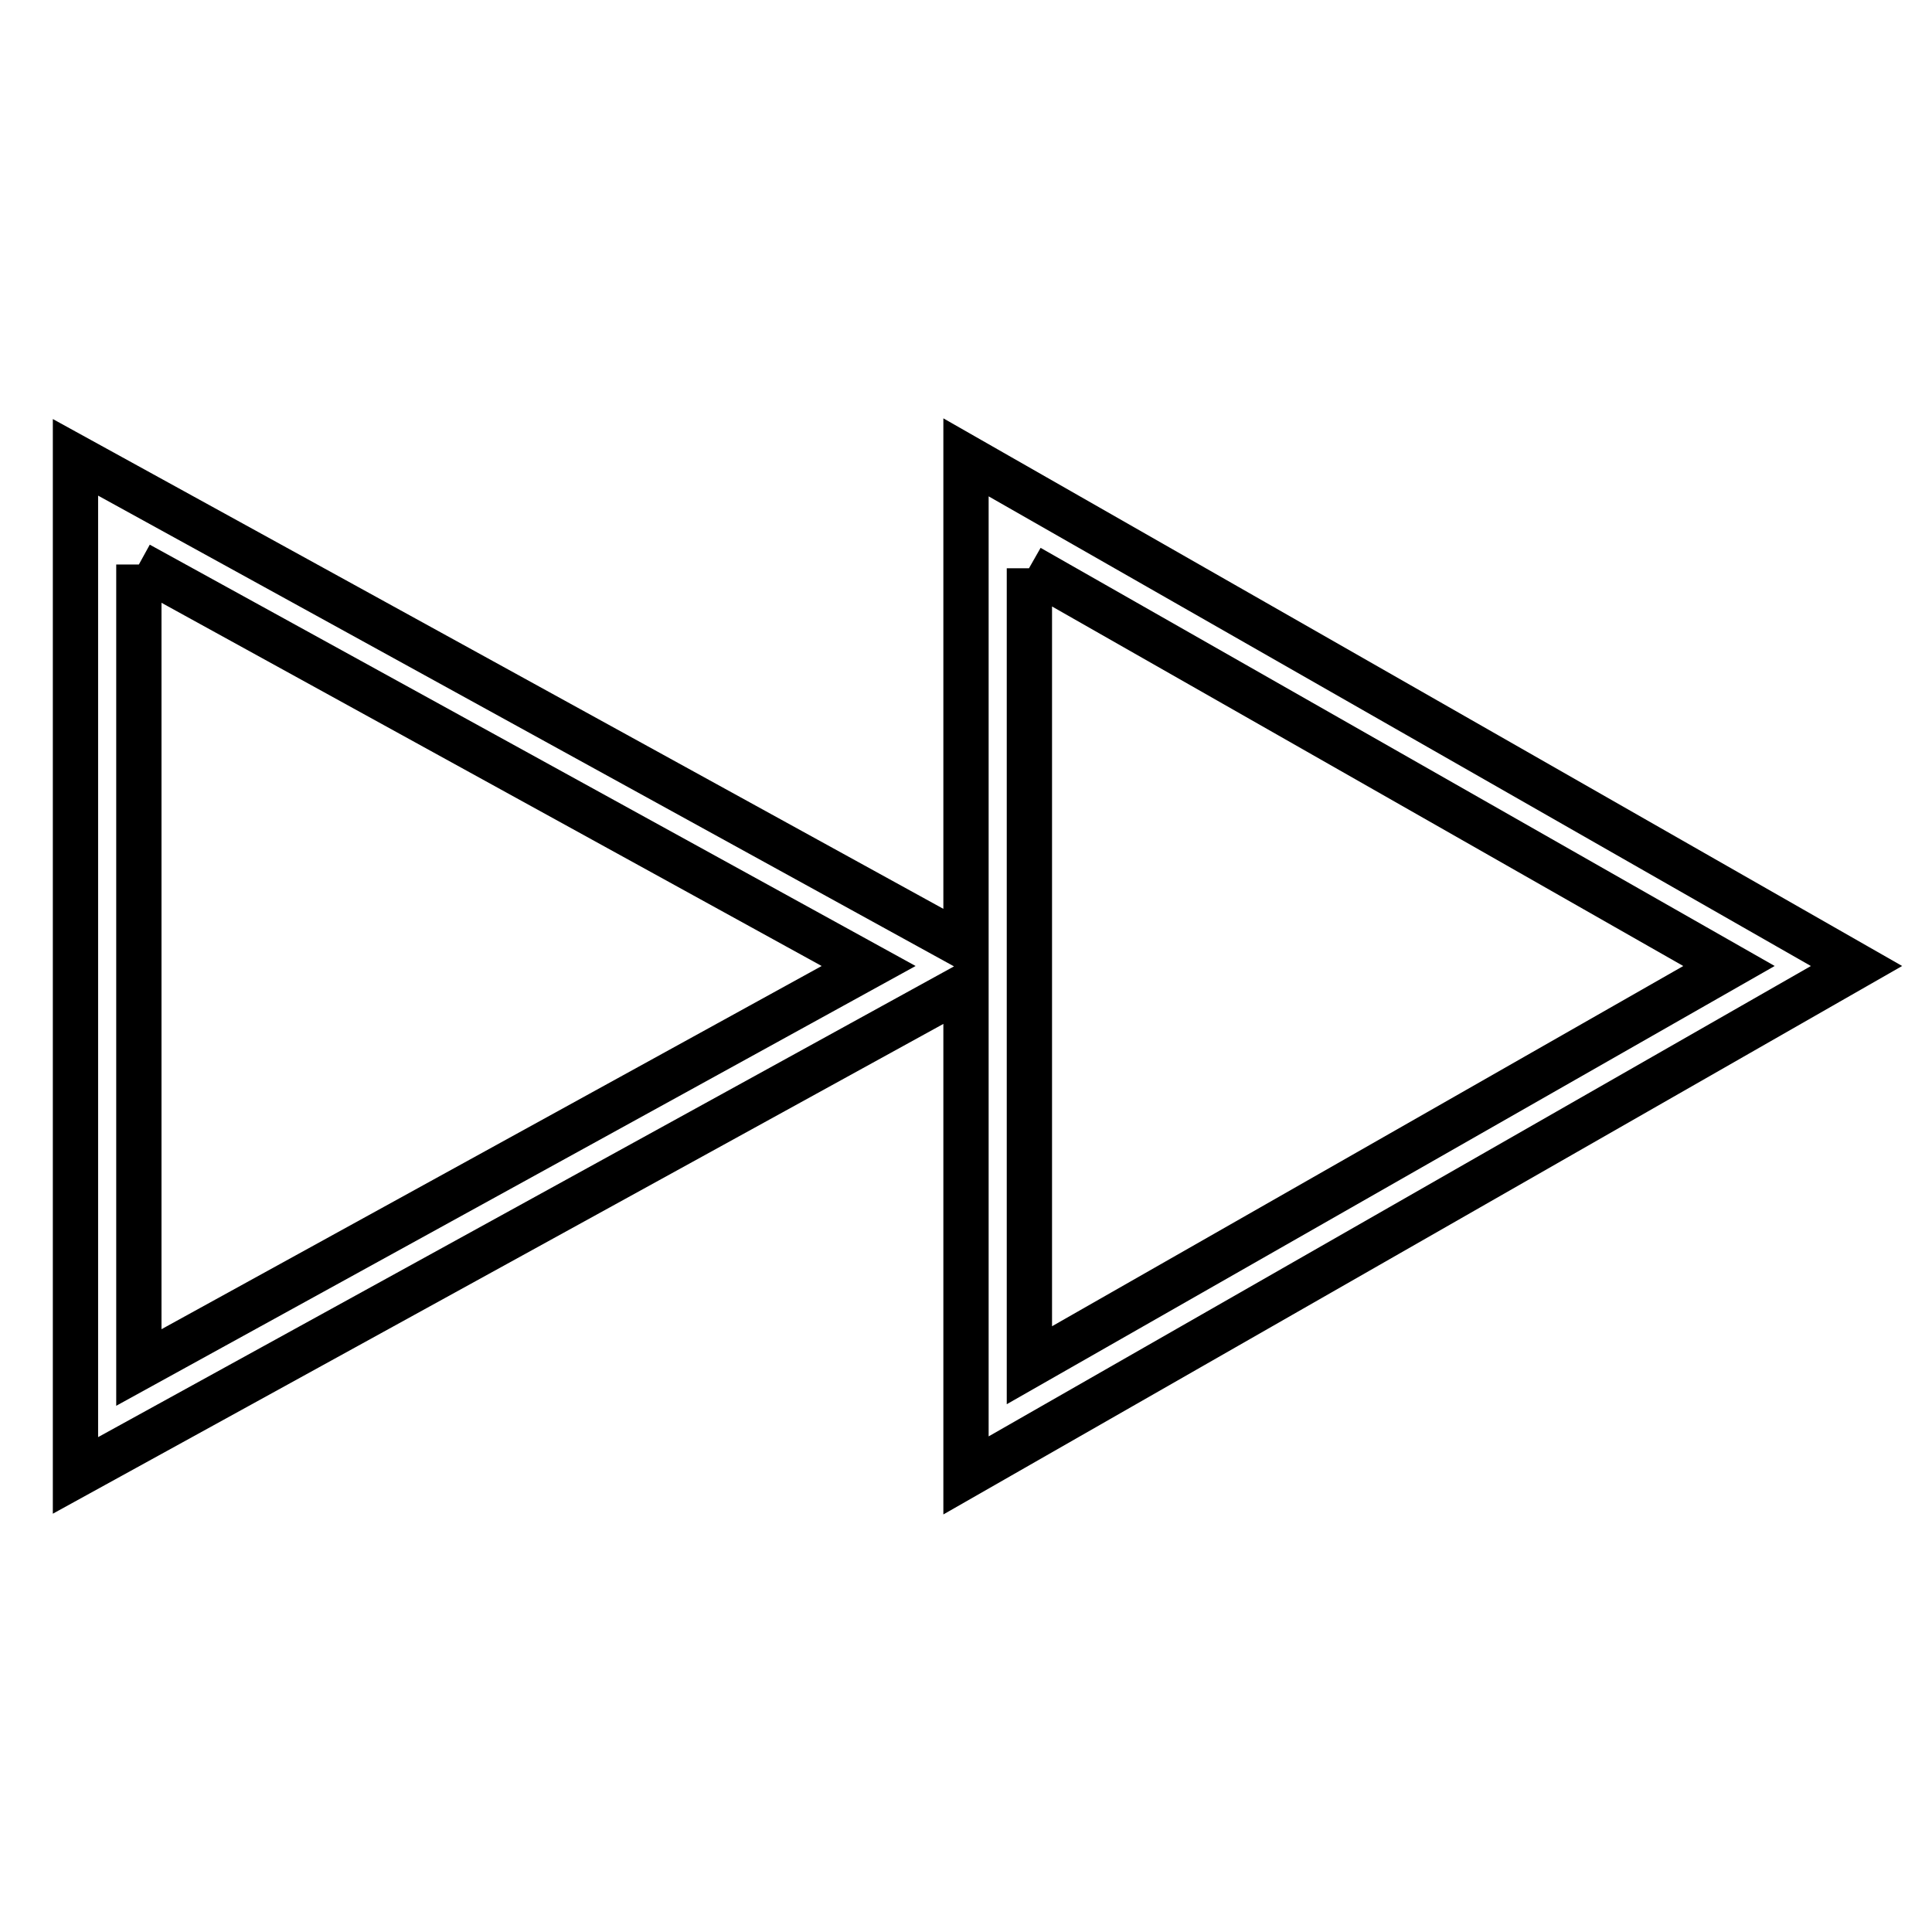 <?xml version="1.0" encoding="utf-8"?>
<!-- Svg Vector Icons : http://www.onlinewebfonts.com/icon -->
<!DOCTYPE svg PUBLIC "-//W3C//DTD SVG 1.1//EN" "http://www.w3.org/Graphics/SVG/1.1/DTD/svg11.dtd">
<svg version="1.1" xmlns="http://www.w3.org/2000/svg" xmlns:xlink="http://www.w3.org/1999/xlink" x="0px" y="0px" viewBox="0 0 256 256" enable-background="new 0 0 256 256" xml:space="preserve">
<g> <path stroke-width="6" fill-opacity="0" stroke="#000000"  d="M18.4,74.8l96.7,53.2l-96.7,53.2V74.8 M136.4,75.2l92.7,52.8l-92.7,52.9v-50.4v-14.3V75.3 M128,60.6v64.9 L10,60.6v134.9l118-64.9v64.9L246,128L128,60.6L128,60.6z"/></g>
</svg>